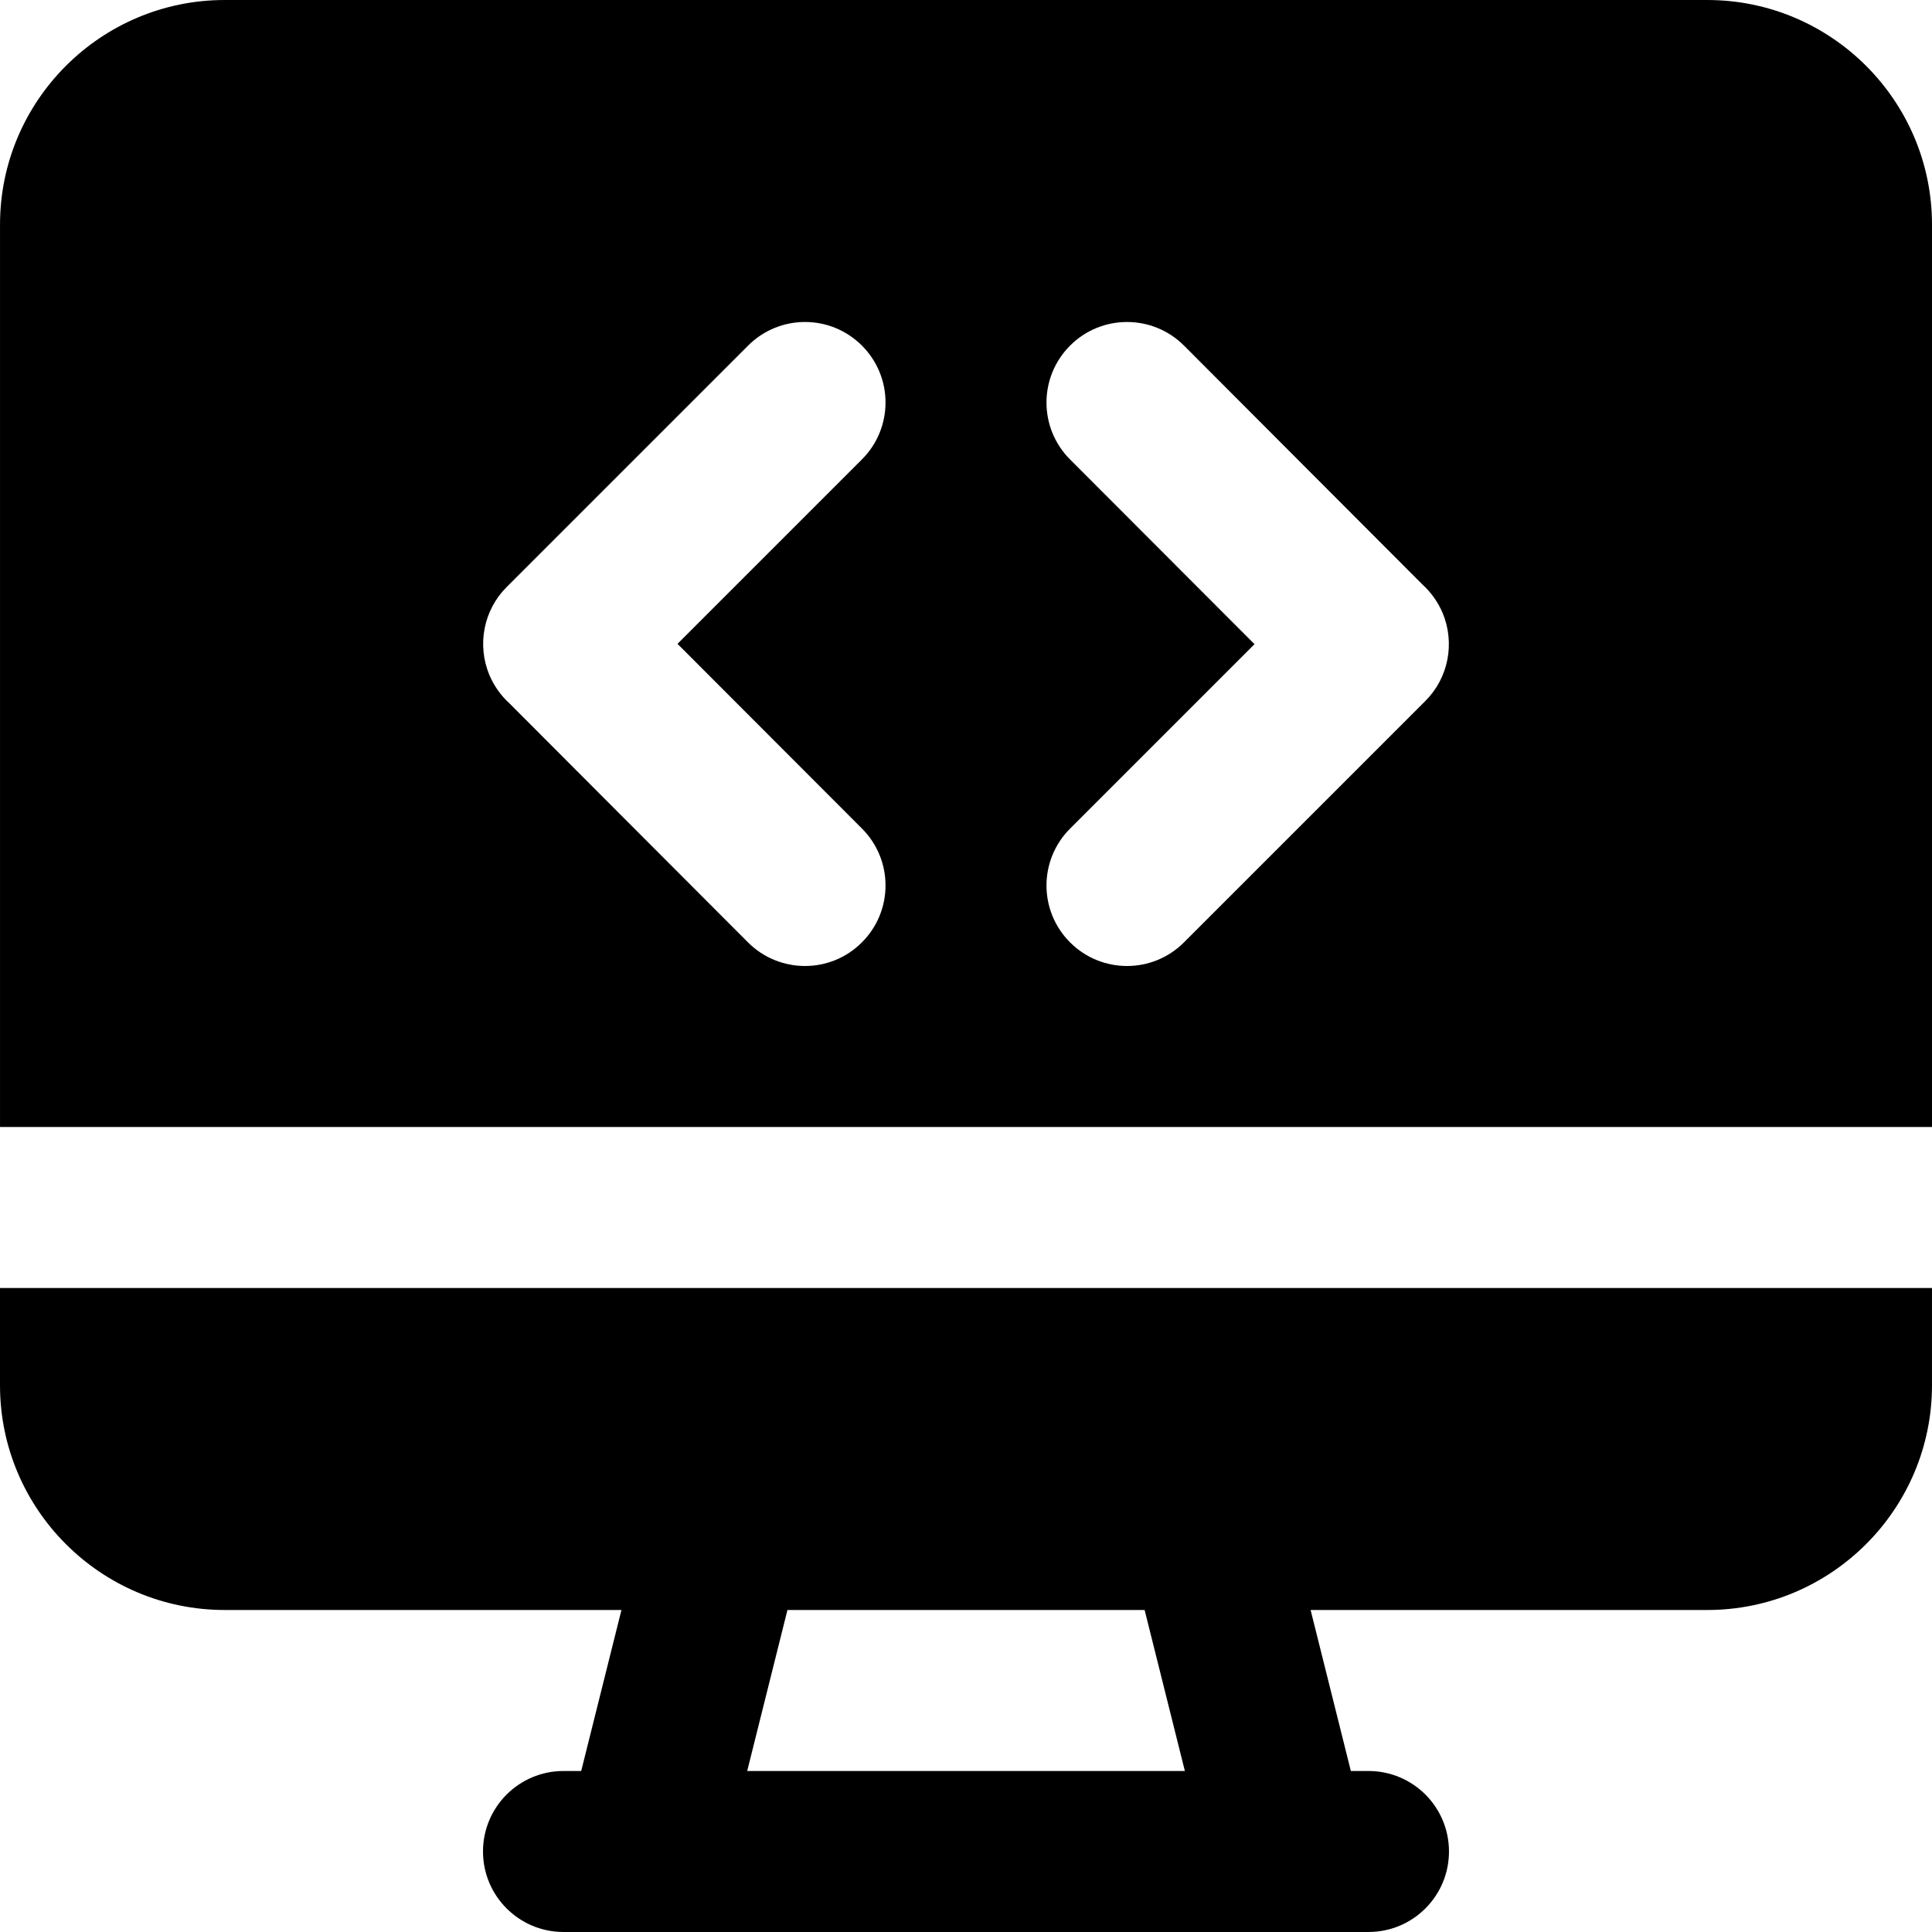 <?xml version="1.0" encoding="iso-8859-1"?>
<!-- Uploaded to: SVG Repo, www.svgrepo.com, Generator: SVG Repo Mixer Tools -->
<svg fill="#000000" height="800px" width="800px" version="1.1" id="Layer_1" xmlns="http://www.w3.org/2000/svg" xmlns:xlink="http://www.w3.org/1999/xlink" 
	 viewBox="0 0 512.004 512.004" xml:space="preserve">
<g>
	<g>
		<g>
			<path d="M452.463,0.002H59.546c-32.832,0-59.541,26.709-59.541,59.52v239.147h512V59.522
				C512.004,26.711,485.295,0.002,452.463,0.002z M228.442,219.586c8.32,8.341,8.32,21.845-0.043,30.165
				c-4.139,4.16-9.6,6.251-15.061,6.251c-5.461,0-10.944-2.091-15.104-6.251l-63.168-63.296c-2.283-2.069-4.139-4.651-5.397-7.616
				c-3.285-7.979-1.515-17.152,4.587-23.253l64-64c8.341-8.341,21.824-8.341,30.165,0c8.341,8.341,8.341,21.824,0,30.165
				l-48.875,48.875L228.442,219.586z M377.754,185.751l-64,64c-4.16,4.16-9.621,6.251-15.083,6.251
				c-5.461,0-10.923-2.091-15.083-6.251c-8.341-8.341-8.341-21.824,0-30.165l48.875-48.875l-48.896-48.96
				c-8.32-8.341-8.32-21.845,0.043-30.187c8.299-8.299,21.824-8.32,30.165,0.021l63.168,63.296c2.283,2.069,4.139,4.651,5.397,7.616
				C385.626,170.477,383.855,179.65,377.754,185.751z"/>
			<path d="M0,367.127c0,32.832,26.709,59.541,59.541,59.541h105.152l-10.667,42.667h-4.693c-11.776,0-21.333,9.557-21.333,21.333
				s9.557,21.333,21.333,21.333h21.333h170.667h21.333c11.797,0,21.333-9.557,21.333-21.333s-9.536-21.333-21.333-21.333h-4.672
				l-10.667-42.667h105.131c32.832,0,59.541-26.709,59.541-59.541v-25.792H0V367.127z M208.683,426.669h94.656l10.667,42.667
				H198.016L208.683,426.669z"/>
		</g>
	</g>
</g>
</svg>